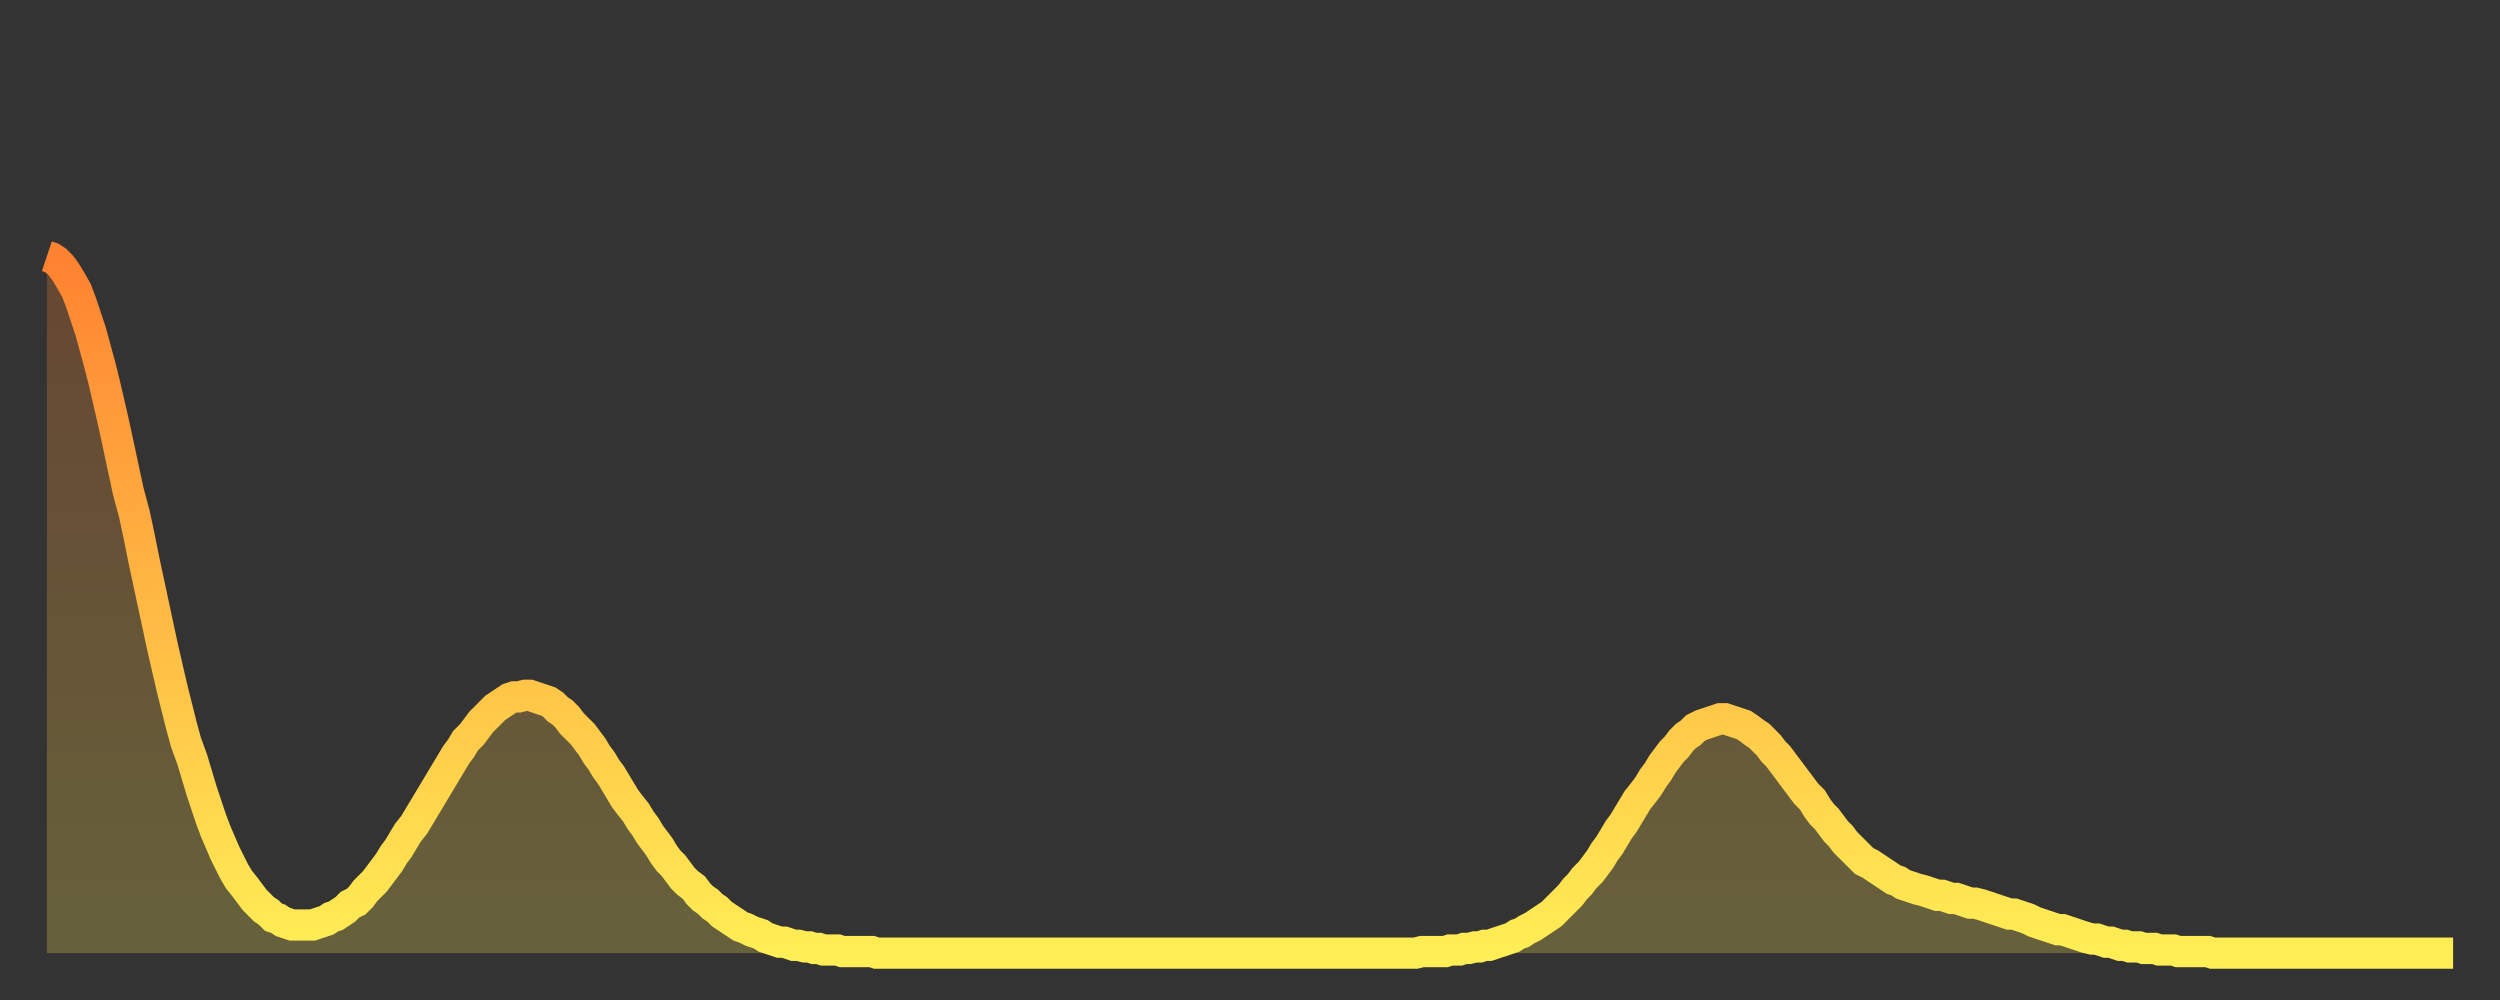 <?xml version="1.0" encoding="utf-8" ?>
<svg baseProfile="full" height="64" version="1.1" width="160" xmlns="http://www.w3.org/2000/svg" xmlns:ev="http://www.w3.org/2001/xml-events" xmlns:xlink="http://www.w3.org/1999/xlink"><rect width="100%" height="100%" fill="#333333" stroke="none"/><defs><linearGradient id="id838350" x1="0" x2="0" y1="0" y2="1"><stop offset="0%" stop-color="#ff8231" /><stop offset="50%" stop-color="#ffb843" /><stop offset="100%" stop-color="#ffee55" /></linearGradient></defs><g transform="translate(3,3)"><g><path d="M 0.0 13.4 0.3 13.5 0.6 13.7 0.9 14.0 1.2 14.4 1.5 14.9 1.9 15.6 2.2 16.4 2.5 17.3 2.8 18.2 3.1 19.3 3.4 20.4 3.7 21.6 4.0 22.9 4.3 24.2 4.6 25.6 4.9 27.0 5.2 28.4 5.6 29.9 5.9 31.3 6.2 32.8 6.5 34.2 6.8 35.6 7.1 37.0 7.4 38.4 7.7 39.7 8.0 41.0 8.3 42.2 8.6 43.4 8.9 44.5 9.3 45.6 9.6 46.6 9.9 47.6 10.2 48.5 10.5 49.4 10.8 50.2 11.1 50.9 11.4 51.6 11.7 52.2 12.0 52.8 12.3 53.3 12.7 53.8 13.0 54.2 13.3 54.6 13.6 54.9 13.9 55.2 14.2 55.4 14.5 55.7 14.8 55.8 15.1 56.0 15.4 56.1 15.7 56.2 16.0 56.2 16.4 56.2 16.7 56.2 17.0 56.2 17.3 56.1 17.6 56.0 17.9 55.9 18.2 55.7 18.5 55.6 18.8 55.4 19.1 55.2 19.4 54.9 19.8 54.7 20.1 54.4 20.4 54.0 20.7 53.7 21.0 53.4 21.3 53.0 21.6 52.6 21.9 52.2 22.2 51.7 22.5 51.3 22.8 50.8 23.1 50.3 23.5 49.8 23.8 49.3 24.1 48.8 24.4 48.3 24.7 47.8 25.0 47.3 25.3 46.8 25.6 46.3 25.9 45.8 26.2 45.3 26.5 44.9 26.8 44.4 27.2 44.0 27.5 43.6 27.8 43.2 28.1 42.9 28.4 42.6 28.7 42.3 29.0 42.1 29.3 41.9 29.6 41.7 29.9 41.6 30.2 41.6 30.6 41.5 30.9 41.5 31.2 41.6 31.5 41.7 31.8 41.8 32.1 41.9 32.4 42.1 32.7 42.4 33.0 42.6 33.3 42.9 33.6 43.3 33.9 43.6 34.3 44.0 34.6 44.4 34.9 44.8 35.2 45.3 35.5 45.7 35.8 46.2 36.1 46.6 36.4 47.1 36.7 47.6 37.0 48.1 37.3 48.5 37.7 49.0 38.0 49.5 38.3 49.9 38.6 50.4 38.9 50.8 39.2 51.2 39.5 51.7 39.8 52.1 40.1 52.4 40.4 52.8 40.7 53.2 41.0 53.5 41.4 53.8 41.7 54.2 42.0 54.5 42.3 54.7 42.6 55.0 42.9 55.2 43.2 55.5 43.5 55.7 43.8 55.9 44.1 56.1 44.4 56.3 44.7 56.4 45.1 56.6 45.4 56.7 45.7 56.8 46.0 57.0 46.3 57.1 46.6 57.2 46.9 57.3 47.2 57.3 47.5 57.4 47.8 57.5 48.1 57.5 48.5 57.6 48.8 57.6 49.1 57.7 49.4 57.7 49.7 57.8 50.0 57.8 50.3 57.8 50.6 57.8 50.9 57.9 51.2 57.9 51.5 57.9 51.8 57.9 52.2 57.9 52.5 57.9 52.8 57.9 53.1 58.0 53.4 58.0 53.7 58.0 54.0 58.0 54.3 58.0 54.6 58.0 54.9 58.0 55.2 58.0 55.6 58.0 55.9 58.0 56.2 58.0 56.5 58.0 56.8 58.0 57.1 58.0 57.4 58.0 57.7 58.0 58.0 58.0 58.3 58.0 58.6 58.0 58.9 58.0 59.3 58.0 59.6 58.0 59.9 58.0 60.2 58.0 60.5 58.0 60.8 58.0 61.1 58.0 61.4 58.0 61.7 58.0 62.0 58.0 62.3 58.0 62.6 58.0 63.0 58.0 63.3 58.0 63.6 58.0 63.9 58.0 64.2 58.0 64.5 58.0 64.8 58.0 65.1 58.0 65.4 58.0 65.7 58.0 66.0 58.0 66.4 58.0 66.7 58.0 67.0 58.0 67.3 58.0 67.6 58.0 67.9 58.0 68.2 58.0 68.5 58.0 68.8 58.0 69.1 58.0 69.4 58.0 69.7 58.0 70.1 58.0 70.4 58.0 70.7 58.0 71.0 58.0 71.3 58.0 71.6 58.0 71.9 58.0 72.2 58.0 72.5 58.0 72.8 58.0 73.1 58.0 73.5 58.0 73.8 58.0 74.1 58.0 74.4 58.0 74.7 58.0 75.0 58.0 75.3 58.0 75.6 58.0 75.9 58.0 76.2 58.0 76.5 58.0 76.8 58.0 77.2 58.0 77.5 58.0 77.8 58.0 78.1 58.0 78.4 58.0 78.7 58.0 79.0 58.0 79.3 58.0 79.6 58.0 79.9 58.0 80.2 58.0 80.5 58.0 80.9 58.0 81.2 58.0 81.5 58.0 81.8 58.0 82.1 58.0 82.4 58.0 82.7 58.0 83.0 58.0 83.3 58.0 83.6 58.0 83.9 58.0 84.3 58.0 84.6 58.0 84.9 58.0 85.2 58.0 85.5 58.0 85.8 58.0 86.1 58.0 86.4 58.0 86.7 58.0 87.0 58.0 87.3 58.0 87.6 58.0 88.0 57.9 88.3 57.9 88.6 57.9 88.9 57.9 89.2 57.9 89.5 57.9 89.8 57.8 90.1 57.8 90.4 57.8 90.7 57.7 91.0 57.7 91.4 57.6 91.7 57.6 92.0 57.5 92.3 57.5 92.6 57.4 92.9 57.3 93.2 57.2 93.5 57.1 93.8 57.0 94.1 56.8 94.4 56.7 94.7 56.5 95.1 56.3 95.4 56.1 95.7 55.9 96.0 55.7 96.3 55.5 96.6 55.2 96.9 54.9 97.2 54.6 97.5 54.3 97.8 53.9 98.1 53.6 98.4 53.2 98.8 52.8 99.1 52.4 99.4 52.0 99.7 51.5 100.0 51.1 100.3 50.6 100.6 50.1 100.9 49.7 101.2 49.2 101.5 48.7 101.8 48.2 102.2 47.7 102.5 47.3 102.8 46.8 103.1 46.4 103.4 45.9 103.7 45.5 104.0 45.1 104.3 44.8 104.6 44.4 104.9 44.1 105.2 43.9 105.5 43.6 105.9 43.4 106.2 43.3 106.5 43.2 106.8 43.1 107.1 43.0 107.4 43.0 107.7 43.1 108.0 43.2 108.3 43.3 108.6 43.4 108.9 43.6 109.3 43.9 109.6 44.1 109.9 44.4 110.2 44.7 110.5 45.1 110.8 45.4 111.1 45.8 111.4 46.2 111.7 46.6 112.0 47.0 112.3 47.4 112.6 47.8 113.0 48.2 113.3 48.7 113.6 49.1 113.9 49.4 114.2 49.8 114.5 50.2 114.8 50.5 115.1 50.9 115.4 51.2 115.7 51.5 116.0 51.8 116.3 52.1 116.7 52.3 117.0 52.5 117.3 52.7 117.6 52.9 117.9 53.1 118.2 53.3 118.5 53.4 118.8 53.6 119.1 53.7 119.4 53.8 119.7 53.9 120.1 54.0 120.4 54.1 120.7 54.2 121.0 54.3 121.3 54.3 121.6 54.4 121.9 54.5 122.2 54.5 122.5 54.6 122.8 54.7 123.1 54.8 123.4 54.8 123.8 54.9 124.1 55.0 124.4 55.1 124.7 55.2 125.0 55.3 125.3 55.4 125.6 55.5 125.9 55.5 126.2 55.6 126.5 55.7 126.8 55.8 127.2 56.0 127.5 56.1 127.8 56.2 128.1 56.3 128.4 56.4 128.7 56.5 129.0 56.5 129.3 56.6 129.6 56.7 129.9 56.8 130.2 56.9 130.5 57.0 130.9 57.1 131.2 57.1 131.5 57.2 131.8 57.3 132.1 57.3 132.4 57.4 132.7 57.5 133.0 57.5 133.3 57.6 133.6 57.6 133.9 57.6 134.2 57.7 134.6 57.7 134.9 57.7 135.2 57.8 135.5 57.8 135.8 57.8 136.1 57.8 136.4 57.9 136.7 57.9 137.0 57.9 137.3 57.9 137.6 57.9 138.0 57.9 138.3 57.9 138.6 58.0 138.9 58.0 139.2 58.0 139.5 58.0 139.8 58.0 140.1 58.0 140.4 58.0 140.7 58.0 141.0 58.0 141.3 58.0 141.7 58.0 142.0 58.0 142.3 58.0 142.6 58.0 142.9 58.0 143.2 58.0 143.5 58.0 143.8 58.0 144.1 58.0 144.4 58.0 144.7 58.0 145.1 58.0 145.4 58.0 145.7 58.0 146.0 58.0 146.3 58.0 146.6 58.0 146.9 58.0 147.2 58.0 147.5 58.0 147.8 58.0 148.1 58.0 148.4 58.0 148.8 58.0 149.1 58.0 149.4 58.0 149.7 58.0 150.0 58.0 150.3 58.0 150.6 58.0 150.9 58.0 151.2 58.0 151.5 58.0 151.8 58.0 152.1 58.0 152.5 58.0 152.8 58.0 153.1 58.0 153.4 58.0 153.7 58.0 154.0 58.0" fill="none" id="graph-curve" opacity="1" stroke="url(#id838350)" stroke-width="2" /><path d="M 0 58 L 0.0 13.4 0.3 13.5 0.6 13.7 0.9 14.0 1.2 14.4 1.5 14.9 1.9 15.6 2.2 16.4 2.5 17.3 2.8 18.2 3.1 19.3 3.4 20.4 3.7 21.6 4.0 22.9 4.3 24.2 4.6 25.6 4.9 27.0 5.2 28.4 5.6 29.9 5.9 31.3 6.2 32.8 6.5 34.2 6.8 35.6 7.1 37.0 7.4 38.4 7.7 39.7 8.0 41.0 8.3 42.2 8.6 43.4 8.9 44.5 9.3 45.6 9.6 46.6 9.9 47.6 10.2 48.5 10.5 49.4 10.8 50.2 11.1 50.9 11.4 51.6 11.7 52.2 12.0 52.8 12.3 53.3 12.7 53.8 13.0 54.2 13.3 54.6 13.6 54.9 13.9 55.2 14.2 55.4 14.5 55.7 14.8 55.8 15.1 56.0 15.4 56.1 15.7 56.2 16.0 56.2 16.4 56.2 16.7 56.2 17.0 56.2 17.3 56.1 17.6 56.0 17.9 55.9 18.2 55.7 18.5 55.6 18.8 55.4 19.1 55.2 19.4 54.9 19.8 54.7 20.1 54.4 20.4 54.0 20.7 53.7 21.0 53.4 21.3 53.0 21.6 52.6 21.9 52.2 22.2 51.7 22.5 51.3 22.8 50.8 23.1 50.3 23.5 49.8 23.8 49.3 24.1 48.8 24.4 48.3 24.7 47.8 25.0 47.3 25.3 46.8 25.6 46.3 25.9 45.8 26.2 45.3 26.5 44.9 26.8 44.4 27.2 44.0 27.5 43.6 27.8 43.2 28.1 42.9 28.4 42.6 28.7 42.3 29.0 42.1 29.3 41.9 29.6 41.7 29.9 41.6 30.2 41.6 30.6 41.5 30.9 41.5 31.2 41.6 31.5 41.7 31.8 41.8 32.1 41.9 32.4 42.1 32.7 42.4 33.0 42.6 33.3 42.9 33.6 43.3 33.9 43.6 34.3 44.0 34.6 44.4 34.9 44.8 35.2 45.3 35.5 45.7 35.8 46.2 36.1 46.6 36.4 47.1 36.7 47.6 37.0 48.1 37.3 48.5 37.7 49.0 38.0 49.5 38.3 49.9 38.6 50.4 38.9 50.8 39.2 51.2 39.5 51.7 39.8 52.1 40.1 52.4 40.4 52.8 40.7 53.2 41.0 53.5 41.4 53.8 41.7 54.2 42.0 54.5 42.3 54.7 42.6 55.0 42.9 55.2 43.2 55.5 43.5 55.7 43.8 55.9 44.1 56.1 44.4 56.3 44.7 56.4 45.1 56.6 45.4 56.7 45.7 56.8 46.0 57.0 46.3 57.1 46.6 57.2 46.9 57.3 47.2 57.3 47.5 57.4 47.8 57.5 48.1 57.5 48.5 57.6 48.8 57.6 49.1 57.7 49.4 57.7 49.7 57.8 50.0 57.8 50.3 57.8 50.6 57.8 50.9 57.9 51.2 57.9 51.5 57.9 51.8 57.9 52.2 57.9 52.5 57.9 52.8 57.9 53.1 58.0 53.4 58.0 53.7 58.0 54.0 58.0 54.3 58.0 54.6 58.0 54.9 58.0 55.2 58.0 55.6 58.0 55.9 58.0 56.2 58.0 56.5 58.0 56.8 58.0 57.1 58.0 57.4 58.0 57.7 58.0 58.0 58.0 58.3 58.0 58.6 58.0 58.9 58.0 59.3 58.0 59.6 58.0 59.9 58.0 60.2 58.0 60.5 58.0 60.8 58.0 61.1 58.0 61.4 58.0 61.7 58.0 62.0 58.0 62.3 58.0 62.6 58.0 63.0 58.0 63.3 58.0 63.6 58.0 63.9 58.0 64.2 58.0 64.5 58.0 64.8 58.0 65.1 58.0 65.4 58.0 65.7 58.0 66.0 58.0 66.4 58.0 66.7 58.0 67.0 58.0 67.3 58.0 67.6 58.0 67.9 58.0 68.2 58.0 68.5 58.0 68.8 58.0 69.1 58.0 69.4 58.0 69.7 58.0 70.1 58.0 70.4 58.0 70.7 58.0 71.0 58.0 71.3 58.0 71.6 58.0 71.9 58.0 72.2 58.0 72.5 58.0 72.8 58.0 73.1 58.0 73.5 58.0 73.8 58.0 74.1 58.0 74.4 58.0 74.7 58.0 75.0 58.0 75.3 58.0 75.6 58.0 75.9 58.0 76.2 58.0 76.5 58.0 76.8 58.0 77.2 58.0 77.5 58.0 77.8 58.0 78.1 58.0 78.4 58.0 78.7 58.0 79.0 58.0 79.3 58.0 79.6 58.0 79.9 58.0 80.2 58.0 80.5 58.0 80.9 58.0 81.2 58.0 81.5 58.0 81.8 58.0 82.1 58.0 82.4 58.0 82.7 58.0 83.0 58.0 83.3 58.0 83.6 58.0 83.9 58.0 84.3 58.0 84.6 58.0 84.9 58.0 85.2 58.0 85.5 58.0 85.8 58.0 86.1 58.0 86.4 58.0 86.7 58.0 87.0 58.0 87.3 58.0 87.6 58.0 88.0 57.9 88.3 57.9 88.6 57.9 88.9 57.9 89.2 57.9 89.5 57.9 89.8 57.8 90.1 57.8 90.4 57.8 90.7 57.7 91.0 57.7 91.4 57.6 91.7 57.6 92.0 57.5 92.3 57.5 92.6 57.4 92.9 57.3 93.2 57.2 93.5 57.1 93.8 57.0 94.1 56.8 94.4 56.7 94.7 56.5 95.1 56.3 95.4 56.1 95.7 55.9 96.0 55.7 96.3 55.5 96.6 55.2 96.9 54.9 97.2 54.6 97.5 54.3 97.8 53.9 98.1 53.6 98.4 53.2 98.8 52.8 99.1 52.4 99.4 52.0 99.7 51.5 100.0 51.1 100.3 50.6 100.6 50.1 100.9 49.7 101.2 49.2 101.5 48.7 101.8 48.2 102.2 47.7 102.5 47.3 102.8 46.8 103.1 46.4 103.4 45.9 103.7 45.5 104.0 45.1 104.3 44.8 104.6 44.4 104.9 44.1 105.2 43.9 105.5 43.6 105.9 43.4 106.2 43.3 106.5 43.2 106.8 43.1 107.1 43.0 107.4 43.0 107.7 43.1 108.0 43.2 108.3 43.3 108.6 43.4 108.9 43.6 109.3 43.9 109.6 44.1 109.9 44.4 110.2 44.7 110.5 45.1 110.8 45.4 111.1 45.8 111.4 46.2 111.7 46.6 112.0 47.0 112.3 47.4 112.6 47.8 113.0 48.2 113.3 48.7 113.6 49.1 113.9 49.4 114.2 49.8 114.5 50.2 114.8 50.5 115.1 50.9 115.4 51.2 115.7 51.5 116.0 51.8 116.3 52.1 116.7 52.3 117.0 52.5 117.3 52.7 117.6 52.9 117.9 53.1 118.2 53.3 118.5 53.4 118.8 53.6 119.1 53.7 119.4 53.8 119.7 53.9 120.1 54.0 120.4 54.1 120.7 54.2 121.0 54.3 121.3 54.3 121.6 54.4 121.9 54.5 122.2 54.5 122.5 54.6 122.8 54.7 123.1 54.8 123.4 54.8 123.8 54.9 124.1 55.0 124.4 55.1 124.7 55.2 125.0 55.3 125.3 55.4 125.6 55.5 125.9 55.5 126.2 55.6 126.5 55.7 126.8 55.8 127.2 56.0 127.5 56.1 127.8 56.2 128.1 56.3 128.4 56.4 128.7 56.5 129.0 56.5 129.3 56.6 129.6 56.7 129.9 56.8 130.2 56.9 130.5 57.0 130.9 57.1 131.2 57.1 131.5 57.2 131.8 57.3 132.1 57.3 132.4 57.4 132.7 57.5 133.0 57.5 133.3 57.6 133.6 57.6 133.9 57.6 134.2 57.7 134.6 57.7 134.9 57.7 135.2 57.8 135.5 57.8 135.8 57.8 136.1 57.8 136.4 57.9 136.7 57.9 137.0 57.9 137.3 57.9 137.6 57.9 138.0 57.9 138.3 57.9 138.6 58.0 138.9 58.0 139.2 58.0 139.5 58.0 139.8 58.0 140.1 58.0 140.4 58.0 140.7 58.0 141.0 58.0 141.3 58.0 141.7 58.0 142.0 58.0 142.3 58.0 142.6 58.0 142.9 58.0 143.2 58.0 143.5 58.0 143.8 58.0 144.1 58.0 144.4 58.0 144.7 58.0 145.1 58.0 145.4 58.0 145.7 58.0 146.0 58.0 146.3 58.0 146.6 58.0 146.9 58.0 147.2 58.0 147.5 58.0 147.8 58.0 148.1 58.0 148.4 58.0 148.8 58.0 149.1 58.0 149.4 58.0 149.7 58.0 150.0 58.0 150.3 58.0 150.6 58.0 150.9 58.0 151.2 58.0 151.5 58.0 151.8 58.0 152.1 58.0 152.5 58.0 152.8 58.0 153.1 58.0 153.4 58.0 153.7 58.0 154.0 58.0 154 58" fill="url(#id838350)" fill-opacity=".25" id="graph-shadow" /></g></g></svg>